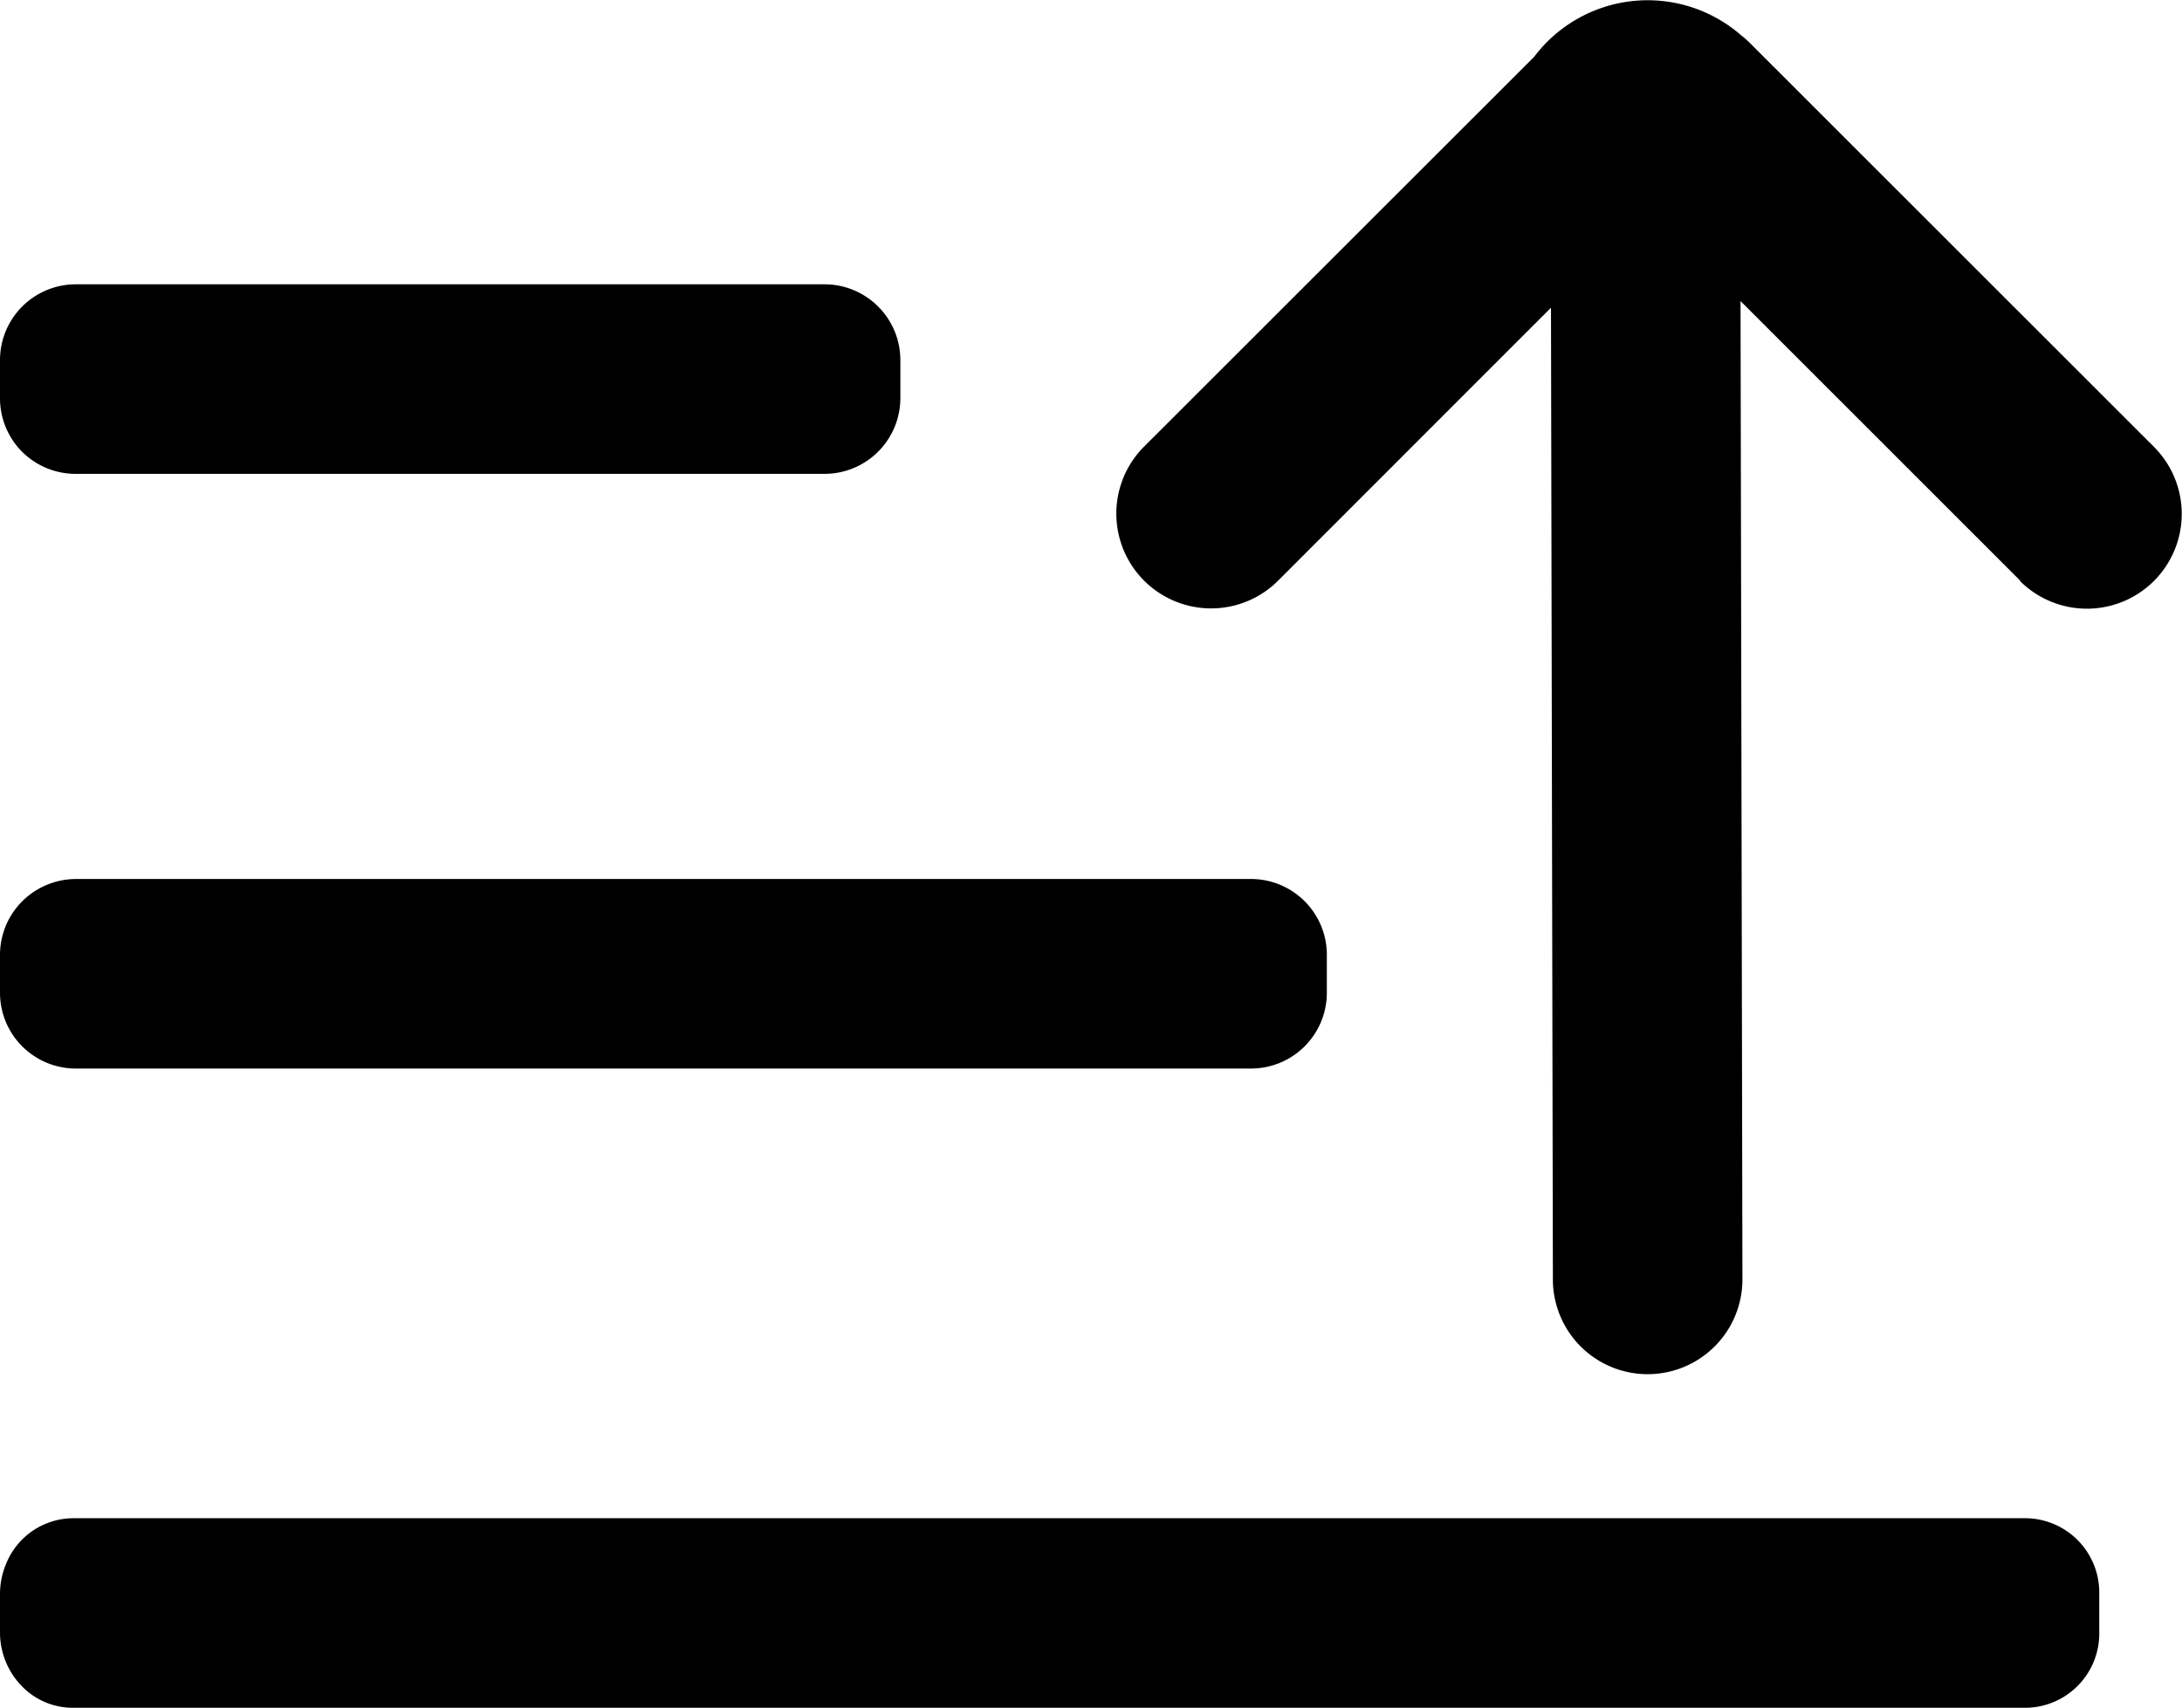<svg id="iconfinder_sort-up_6351910" xmlns="http://www.w3.org/2000/svg" width="23.023" height="18.02" viewBox="0 0 23.023 18.02">
  <path id="Path_14708" data-name="Path 14708" d="M24.244,9.627l-2.951-2.95L21.313,17a1,1,0,0,1-2,0l-.02-10.253-2.879,2.88A1,1,0,0,1,15,8.212L19.115,4.1A1.5,1.5,0,0,1,21.3,3.873a1.039,1.039,0,0,1,.111.1l4.244,4.242a1,1,0,1,1-1.414,1.415Z" transform="translate(-2.928 -3.5)"/>
  <path id="Path_14709" data-name="Path 14709" d="M2,7.3a.8.8,0,0,1,.8-.8h7.9a.8.8,0,0,1,.8.8v.4a.8.8,0,0,1-.8.8H2.8a.8.8,0,0,1-.588-.255A.8.8,0,0,1,2,7.7Z" transform="translate(-2 -3.5)"/>
  <path id="Path_14710" data-name="Path 14710" d="M2.506,14.557A.8.8,0,0,0,2,15.3v.4a.8.8,0,0,0,.8.8H15.2a.8.8,0,0,0,.8-.8v-.4a.8.8,0,0,0-.8-.8H2.8A.805.805,0,0,0,2.506,14.557Z" transform="translate(-2 -5.225)"/>
  <path id="Path_14711" data-name="Path 14711" d="M2.071,22.965A.826.826,0,0,0,2,23.3v.4a.812.812,0,0,0,.292.629.748.748,0,0,0,.476.171H23.381a.784.784,0,0,0,.769-.8v-.4a.784.784,0,0,0-.769-.8H2.769A.767.767,0,0,0,2.071,22.965Z" transform="translate(-2 -6.48)"/>
</svg>

